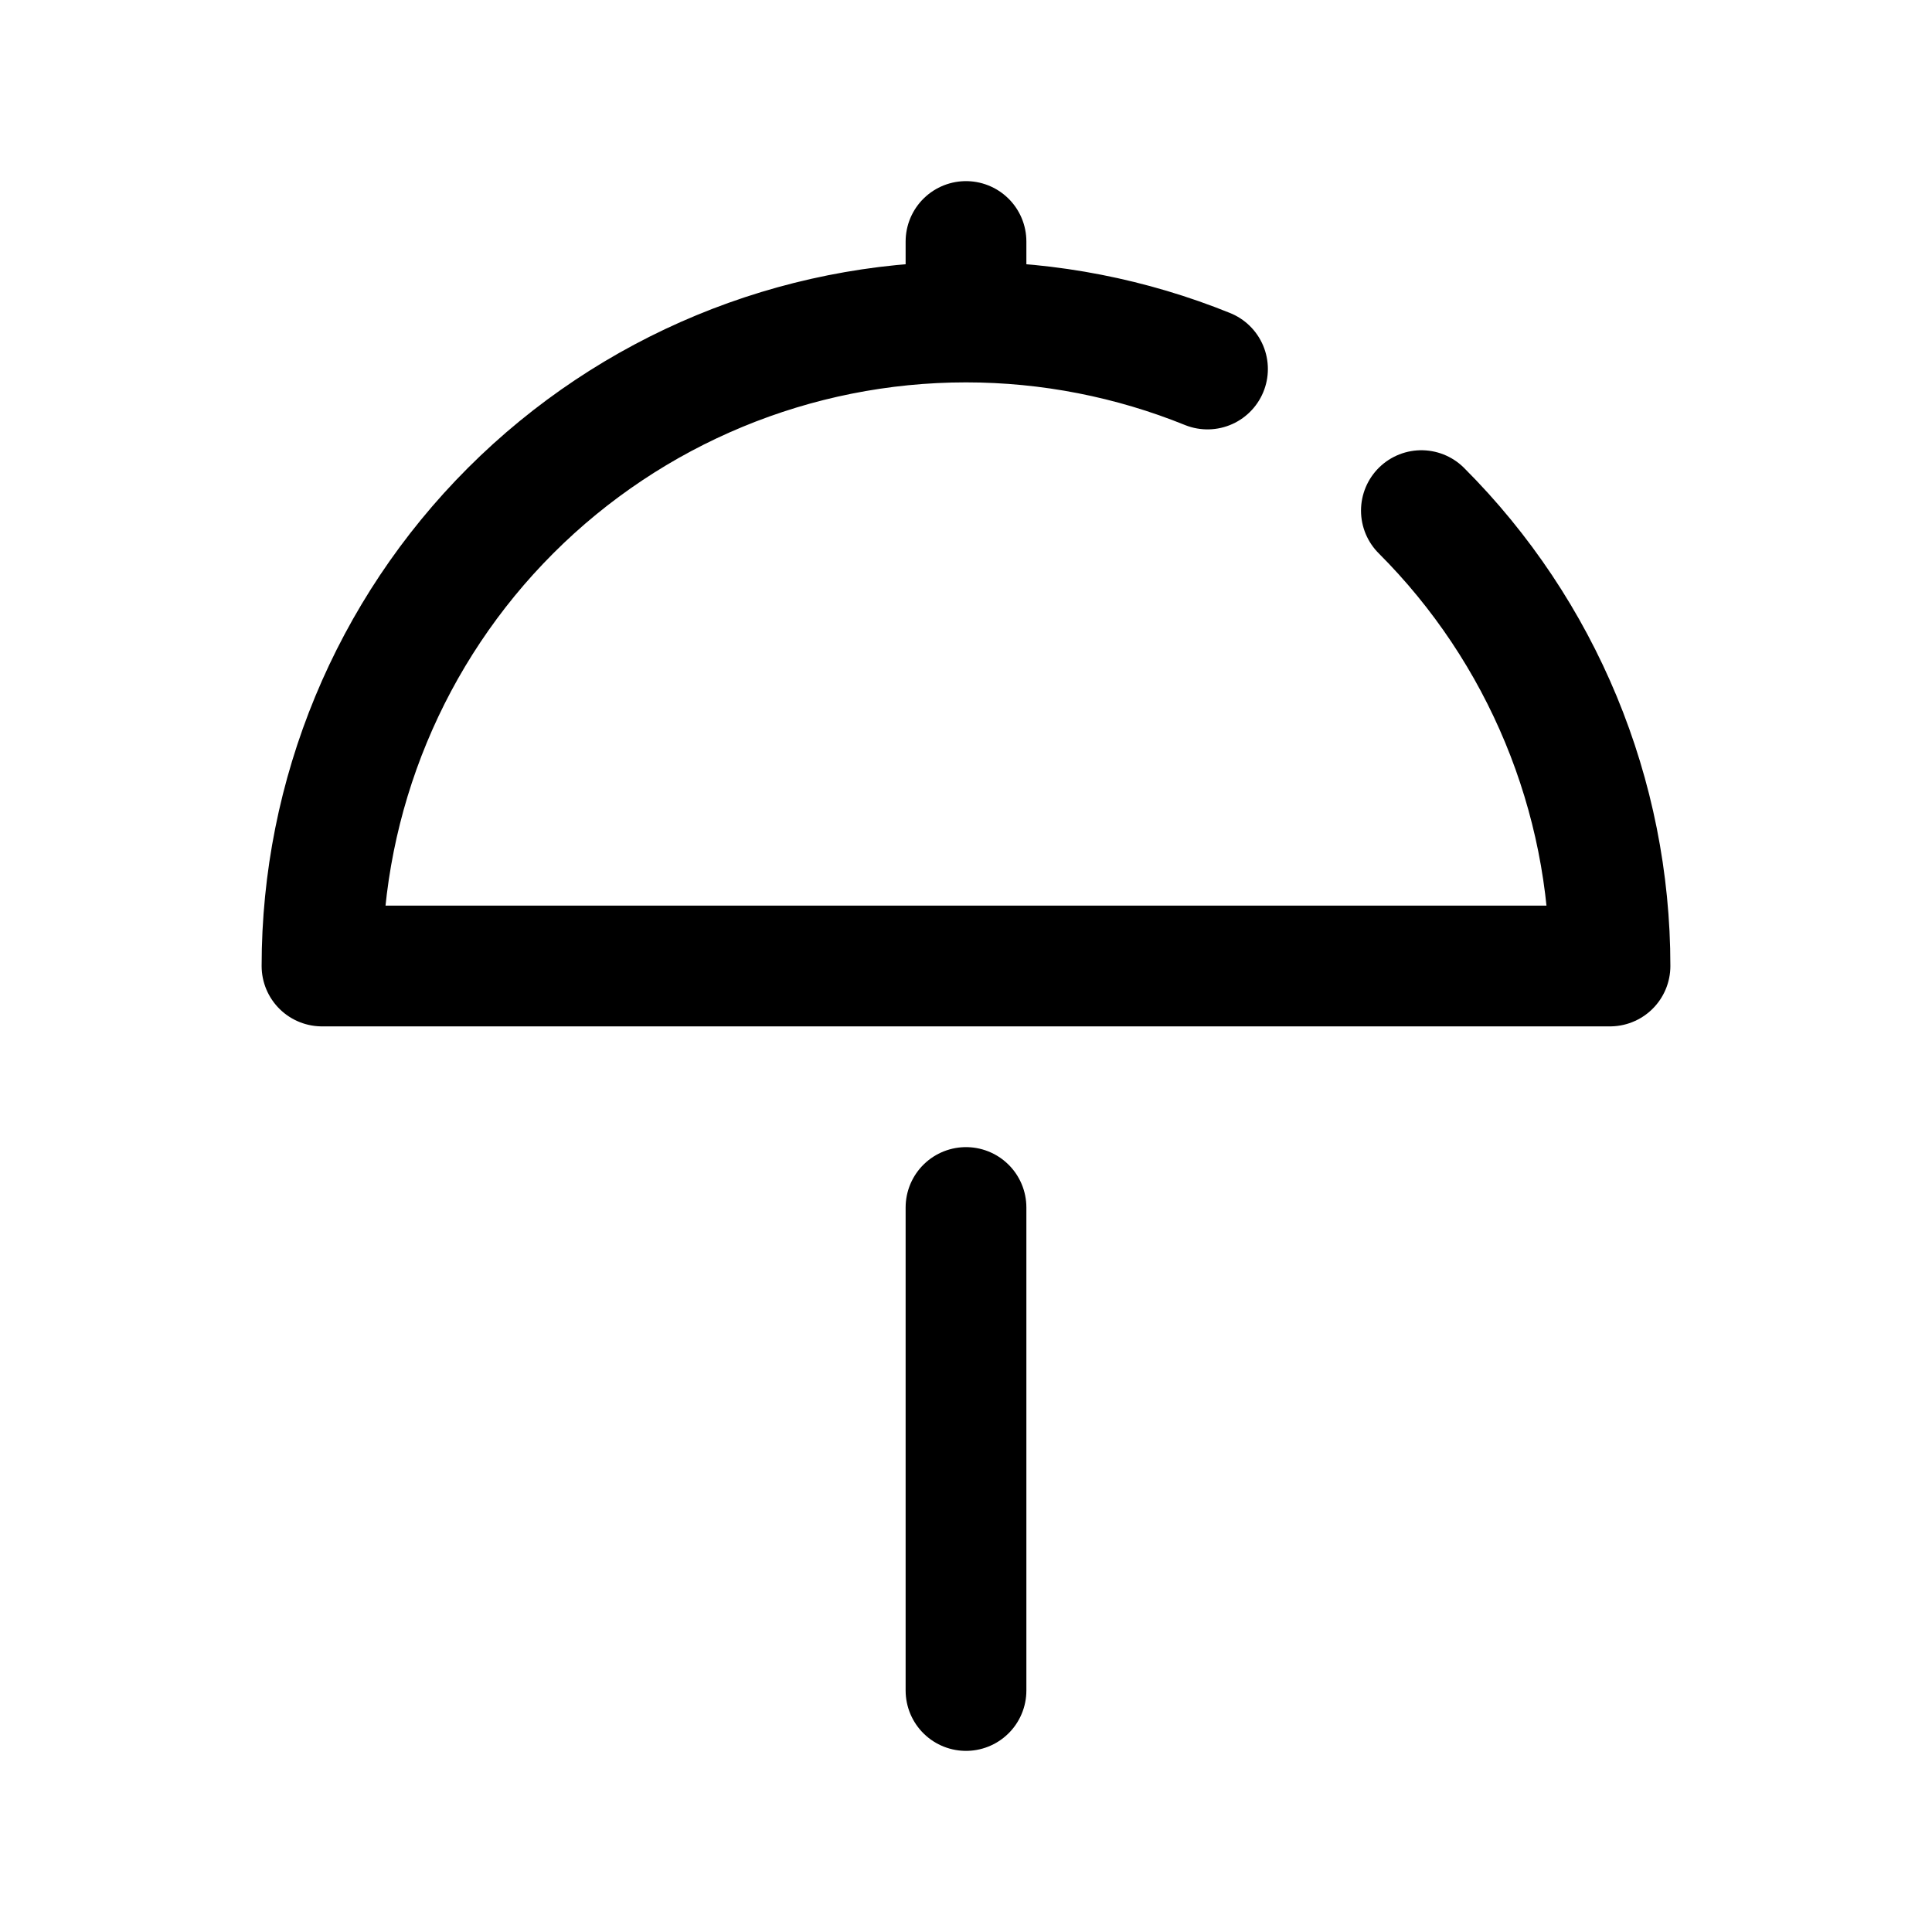 <?xml version="1.0" encoding="utf-8"?><!-- Uploaded to: SVG Repo, www.svgrepo.com, Generator: SVG Repo Mixer Tools -->
<svg width="800px" height="800px" viewBox="0 0 24 24" fill="none" xmlns="http://www.w3.org/2000/svg">
<path d="M12 15V21M17.657 6.343C19.157 7.843 20 9.878 20 12L4 12C4 9.878 4.843 7.843 6.343 6.343C7.843 4.843 9.878 4 12 4M12 4C13.038 4 14.056 4.202 15 4.584M12 4V3" stroke="#000000" stroke-width="1.5" stroke-linecap="round" stroke-linejoin="round"/>
</svg>